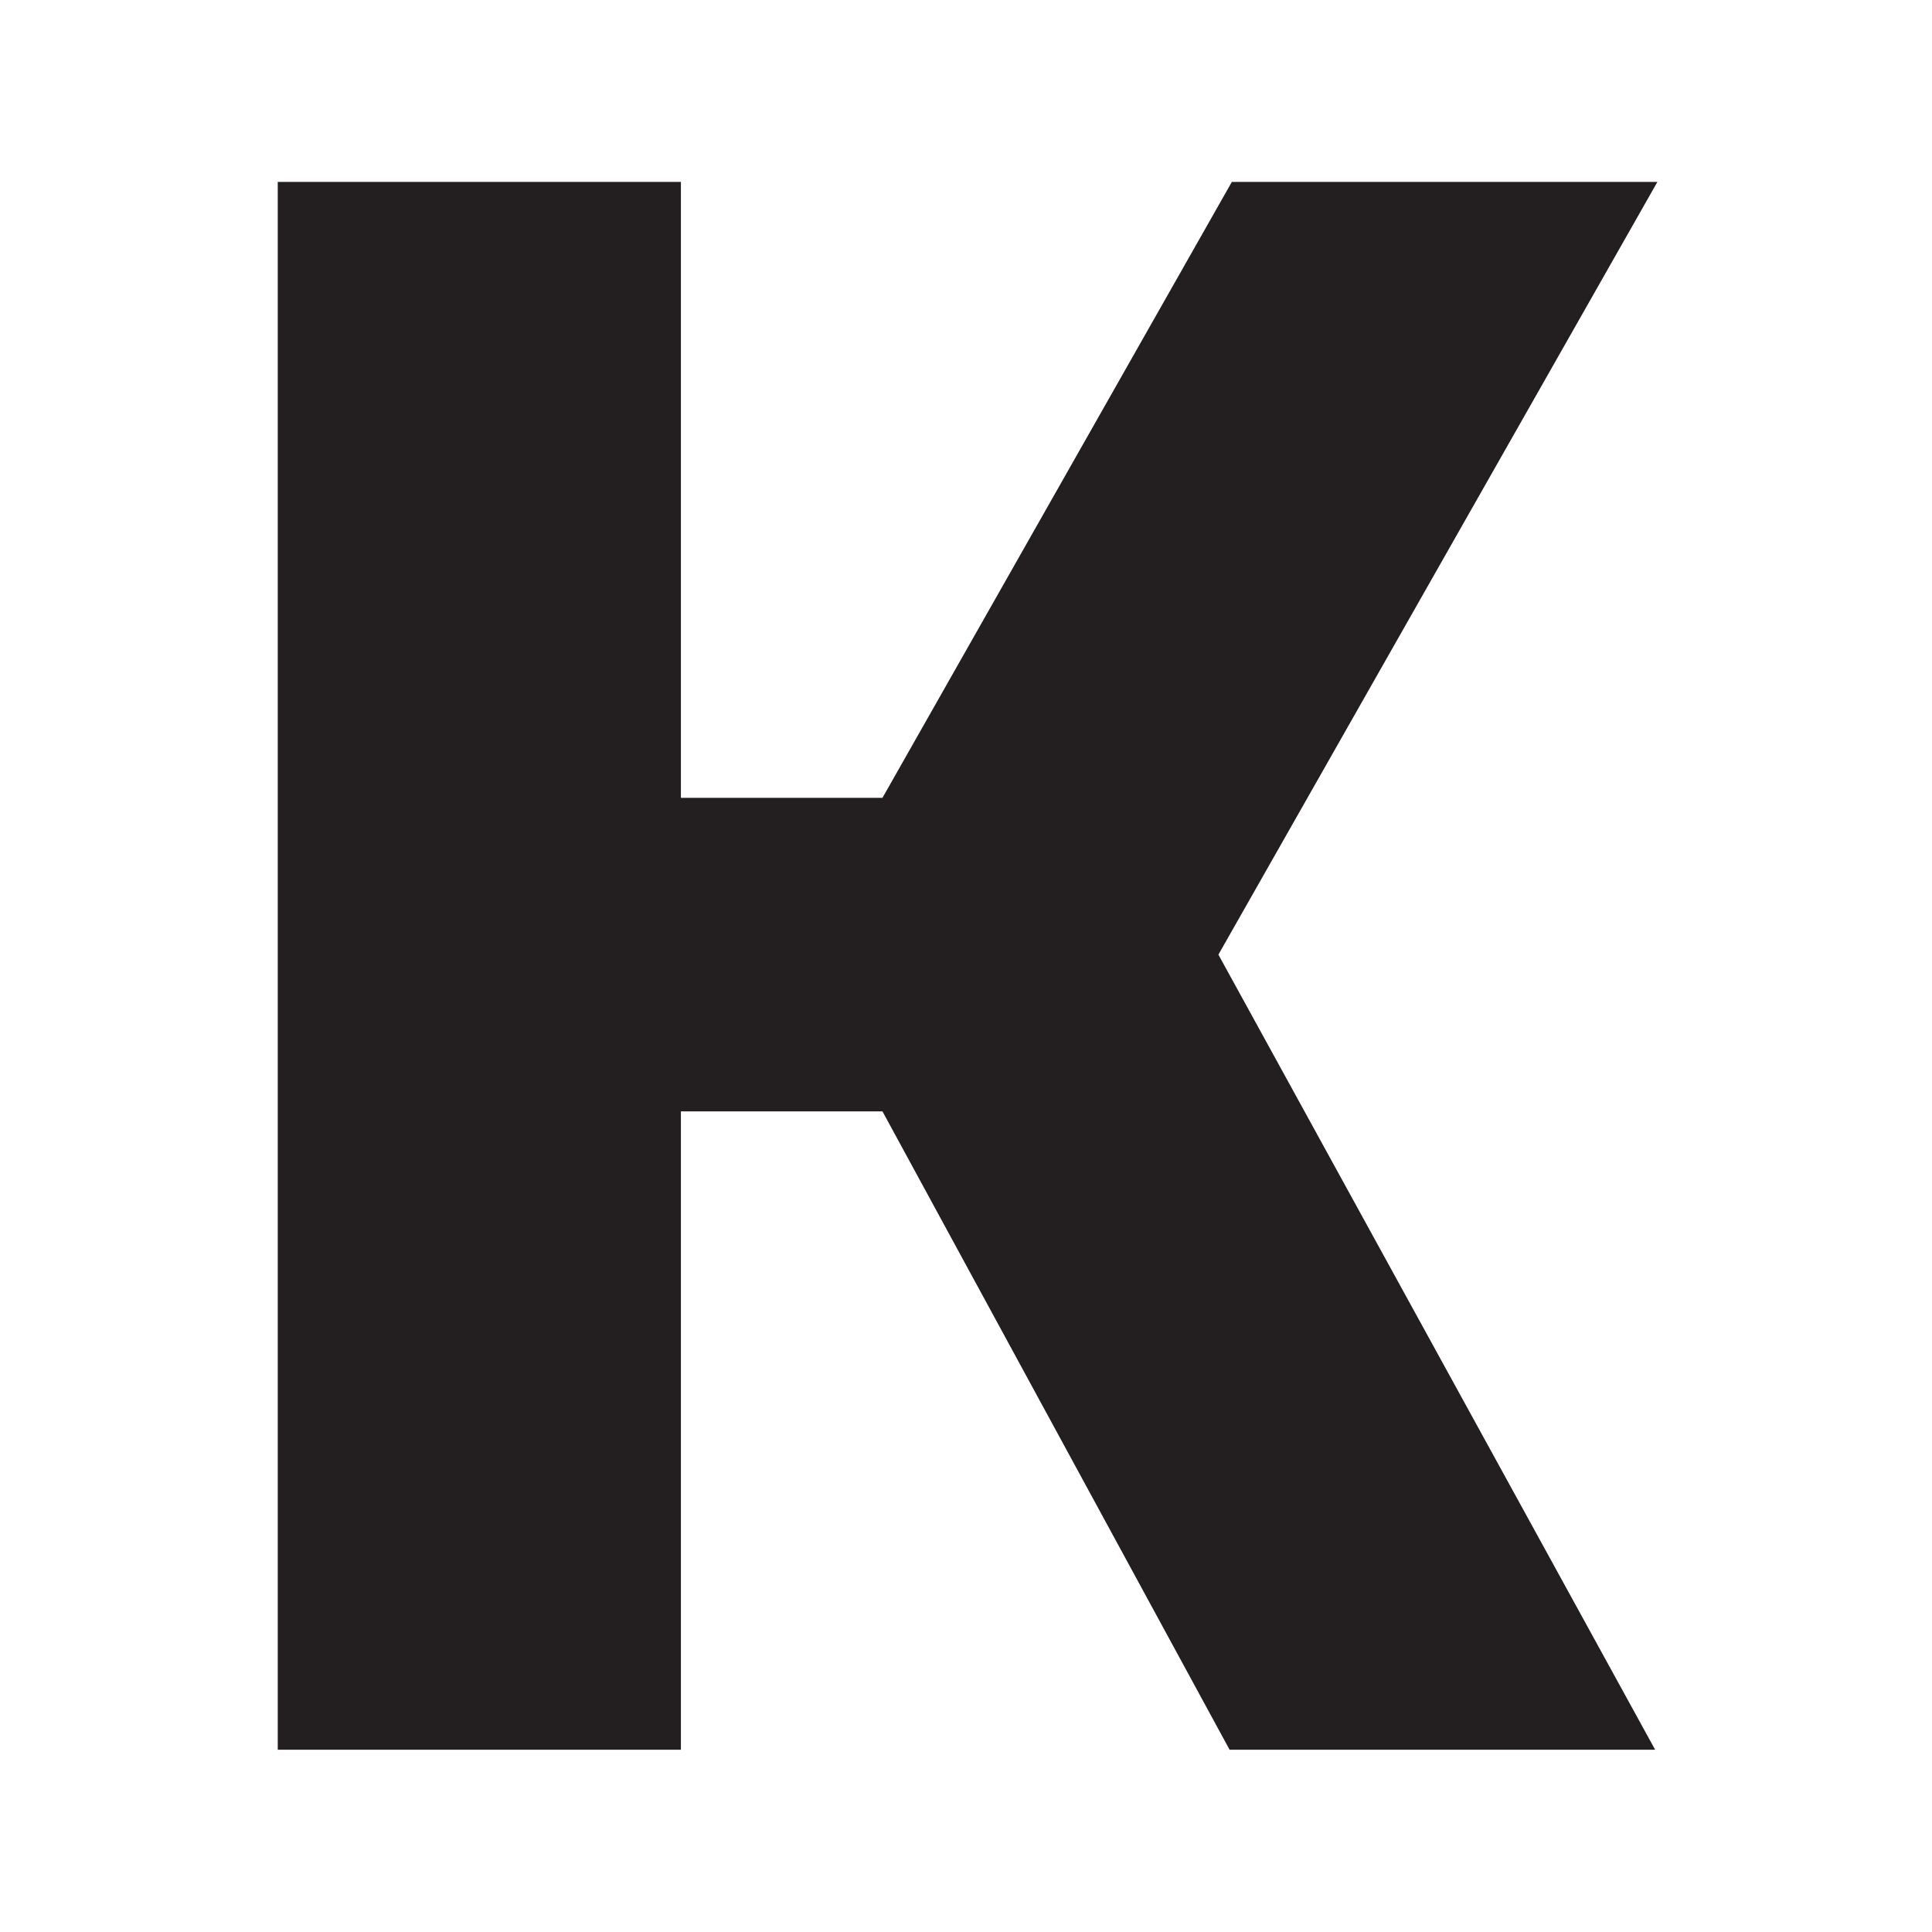 <?xml version="1.0" encoding="utf-8"?>
<!-- Generator: Adobe Illustrator 16.0.0, SVG Export Plug-In . SVG Version: 6.00 Build 0)  -->
<!DOCTYPE svg PUBLIC "-//W3C//DTD SVG 1.1//EN" "http://www.w3.org/Graphics/SVG/1.1/DTD/svg11.dtd">
<svg version="1.1" id="Layer_1" xmlns="http://www.w3.org/2000/svg" xmlns:xlink="http://www.w3.org/1999/xlink" x="0px" y="0px"
	 width="600px" height="600px" viewBox="0 0 600 600" enable-background="new 0 0 600 600" xml:space="preserve">
<path display="none" fill="#8FCDC7" d="M93.072,299.547c0-117.942,87.617-213.138,210.616-213.138
	c122.162,0,203.879,90.982,203.879,223.251v25.271H205.121c7.583,49.705,48.021,90.99,117.099,90.99
	c34.546,0,81.724-14.326,107.835-39.599l48.024,70.764c-40.438,37.071-104.47,56.444-167.652,56.444
	C186.585,513.531,93.072,430.128,93.072,299.547z M303.688,174.018c-66.554,0-95.195,46.339-99.41,86.777h200.505
	C401.417,222.043,374.458,174.018,303.688,174.018z"/>
<path fill="#231F20" d="M211.46,543.388H86.258V56.5H211.46v191.274h62.597L382.556,56.5h132.161L378.388,296.468l135.629,246.92
	H381.856L274.057,345.146H211.46V543.388z"/>
</svg>
